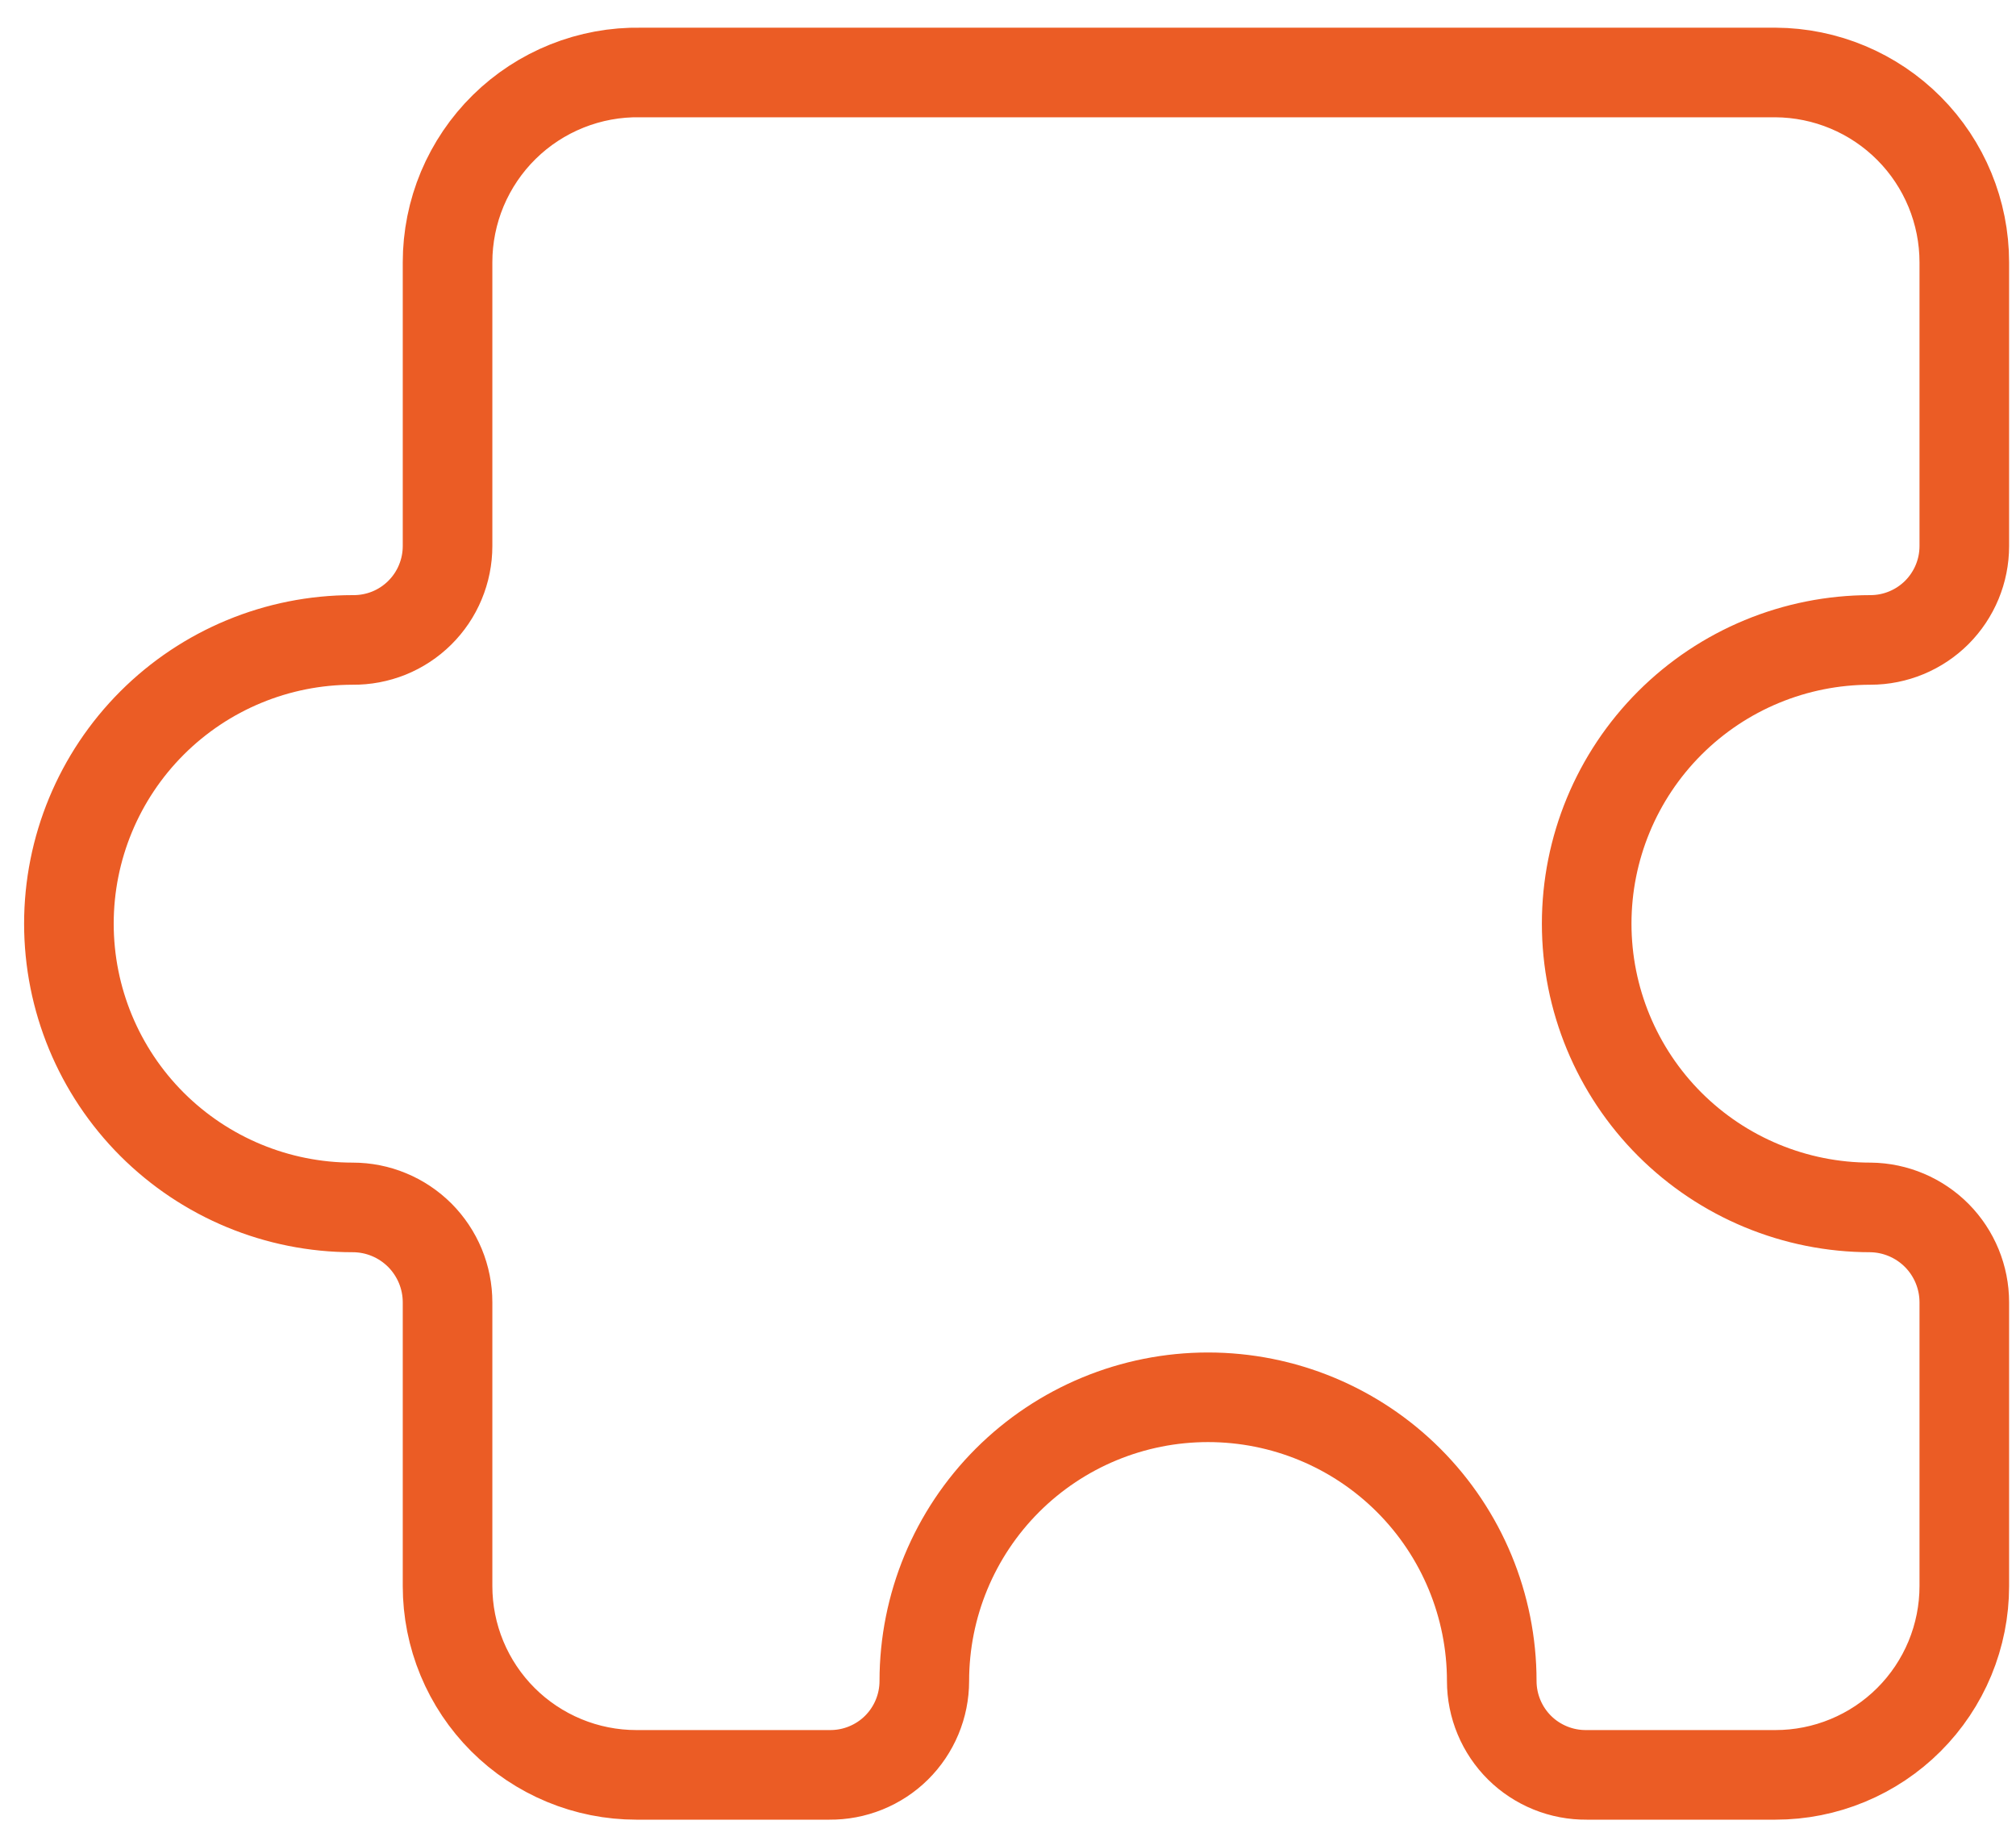 <?xml version="1.0" encoding="UTF-8"?> <svg xmlns="http://www.w3.org/2000/svg" width="45" height="41" viewBox="0 0 45 41" fill="none"><path d="M39.632 1.618H14.299C13.736 1.608 13.178 1.711 12.655 1.92C12.133 2.129 11.657 2.439 11.256 2.834C10.855 3.228 10.537 3.699 10.319 4.217C10.102 4.736 9.99 5.293 9.99 5.856V12.189C9.99 12.466 9.935 12.74 9.828 12.996C9.722 13.252 9.565 13.484 9.368 13.679C9.171 13.874 8.937 14.028 8.68 14.132C8.423 14.235 8.148 14.287 7.871 14.284C6.192 14.284 4.581 14.951 3.393 16.139C2.205 17.327 1.538 18.938 1.538 20.617C1.538 22.297 2.205 23.908 3.393 25.096C4.581 26.283 6.192 26.951 7.871 26.951C8.15 26.951 8.425 27.005 8.682 27.112C8.939 27.218 9.173 27.375 9.37 27.571C9.566 27.768 9.722 28.002 9.829 28.259C9.935 28.516 9.99 28.791 9.99 29.07V35.403C9.99 35.956 10.099 36.504 10.311 37.016C10.523 37.527 10.833 37.991 11.225 38.383C11.616 38.774 12.081 39.084 12.592 39.296C13.103 39.508 13.651 39.617 14.204 39.617H18.513C18.79 39.62 19.065 39.568 19.322 39.464C19.579 39.36 19.813 39.207 20.01 39.012C20.207 38.817 20.363 38.585 20.47 38.329C20.577 38.073 20.632 37.799 20.632 37.522C20.632 35.842 21.299 34.231 22.487 33.043C23.675 31.856 25.285 31.189 26.965 31.189C28.645 31.189 30.256 31.856 31.443 33.043C32.631 34.231 33.298 35.842 33.298 37.522C33.298 37.799 33.353 38.073 33.46 38.329C33.567 38.585 33.723 38.817 33.92 39.012C34.117 39.207 34.351 39.36 34.608 39.464C34.865 39.568 35.14 39.62 35.417 39.617H39.632C40.185 39.617 40.733 39.508 41.244 39.296C41.756 39.084 42.22 38.774 42.611 38.383C43.003 37.991 43.313 37.527 43.525 37.016C43.737 36.504 43.846 35.956 43.846 35.403V29.07C43.846 28.512 43.626 27.976 43.234 27.579C42.841 27.183 42.308 26.957 41.751 26.951C40.071 26.951 38.46 26.283 37.272 25.096C36.084 23.908 35.417 22.297 35.417 20.617C35.417 18.938 36.084 17.327 37.272 16.139C38.46 14.951 40.071 14.284 41.751 14.284C42.306 14.284 42.839 14.063 43.232 13.671C43.625 13.277 43.846 12.745 43.846 12.189V5.856C43.846 4.736 43.403 3.661 42.613 2.867C41.823 2.073 40.751 1.624 39.632 1.618Z" stroke="#EB5C25" stroke-width="2" stroke-linejoin="round"></path></svg> 